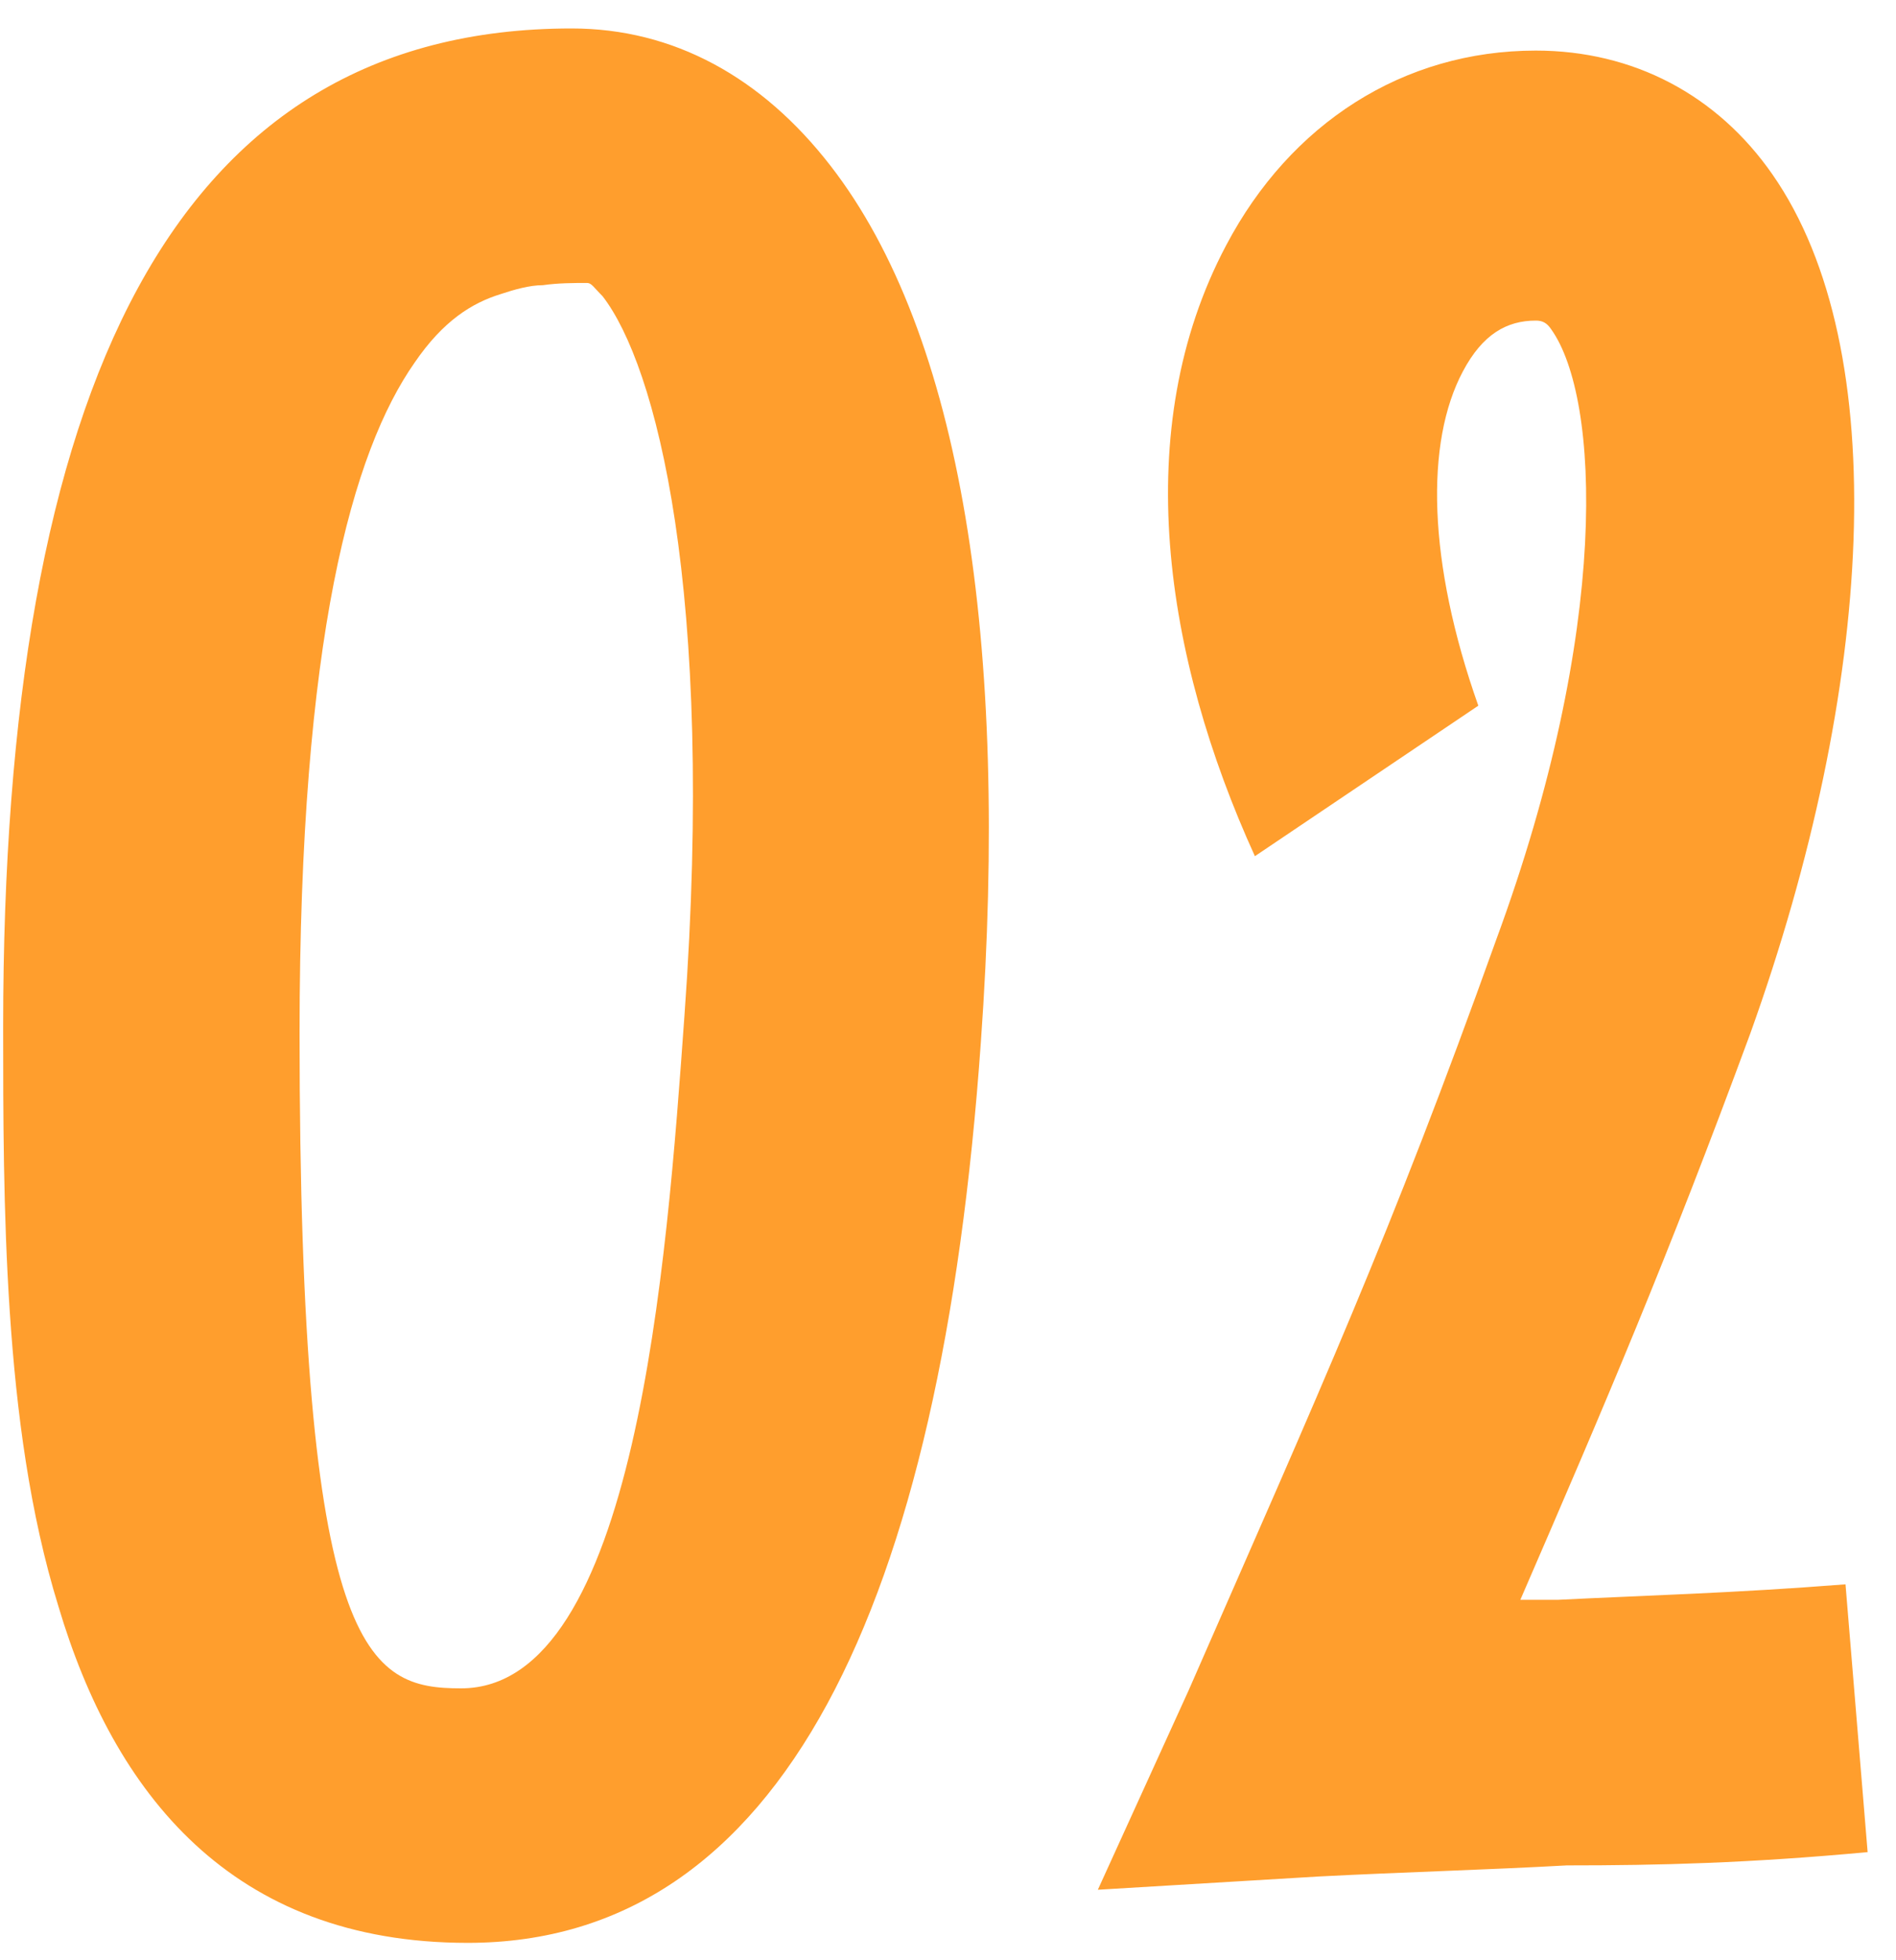 <?xml version="1.0" encoding="UTF-8"?> <svg xmlns="http://www.w3.org/2000/svg" width="60" height="62" viewBox="0 0 60 62" fill="none"> <path d="M19.07 9.37C20.75 11.54 22.64 18.61 21.66 32.12C21.1 39.96 20.12 53.4 14.59 53.4C11.65 53.4 9.48 52.42 9.48 32.68C9.48 20.15 11.16 14.27 13.12 11.47C14.03 10.14 14.94 9.58 15.85 9.3C16.27 9.16 16.76 9.02 17.18 9.02C17.67 8.95 18.16 8.95 18.58 8.95C18.72 8.95 18.79 9.09 19.07 9.37ZM14.8 61.45C24.74 61.45 29.78 50.81 31.04 32.96C31.95 20.29 30.41 10.56 26.28 5.24C24.11 2.44 21.31 0.9 18.09 0.9C5.49 0.9 0.1 12.24 0.1 32.47C0.1 35.2 0.1 38.35 0.31 41.5C0.52 44.65 0.94 47.87 1.85 50.81C3.6 56.69 7.31 61.45 14.8 61.45ZM49.582 59C52.522 59 55.322 58.93 59.102 58.58L58.402 50.11C54.832 50.39 52.102 50.46 49.302 50.6H48.112C50.842 44.3 52.732 39.89 55.392 32.68C59.312 21.76 59.942 11.05 56.092 5.52C54.342 3 51.682 1.6 48.602 1.6C44.402 1.6 40.832 3.91 38.802 7.76C35.722 13.57 36.842 20.78 39.712 27.08L46.782 22.32C45.172 17.77 45.102 13.99 46.292 11.75C46.922 10.56 47.692 10.14 48.602 10.14C48.812 10.14 48.952 10.21 49.092 10.42C50.632 12.59 50.982 19.87 47.342 29.74C43.982 39.12 41.812 43.88 37.612 53.47L34.742 59.77L41.742 59.35C44.472 59.21 47.062 59.14 49.582 59Z" fill="#FF9E2D"></path> </svg> 